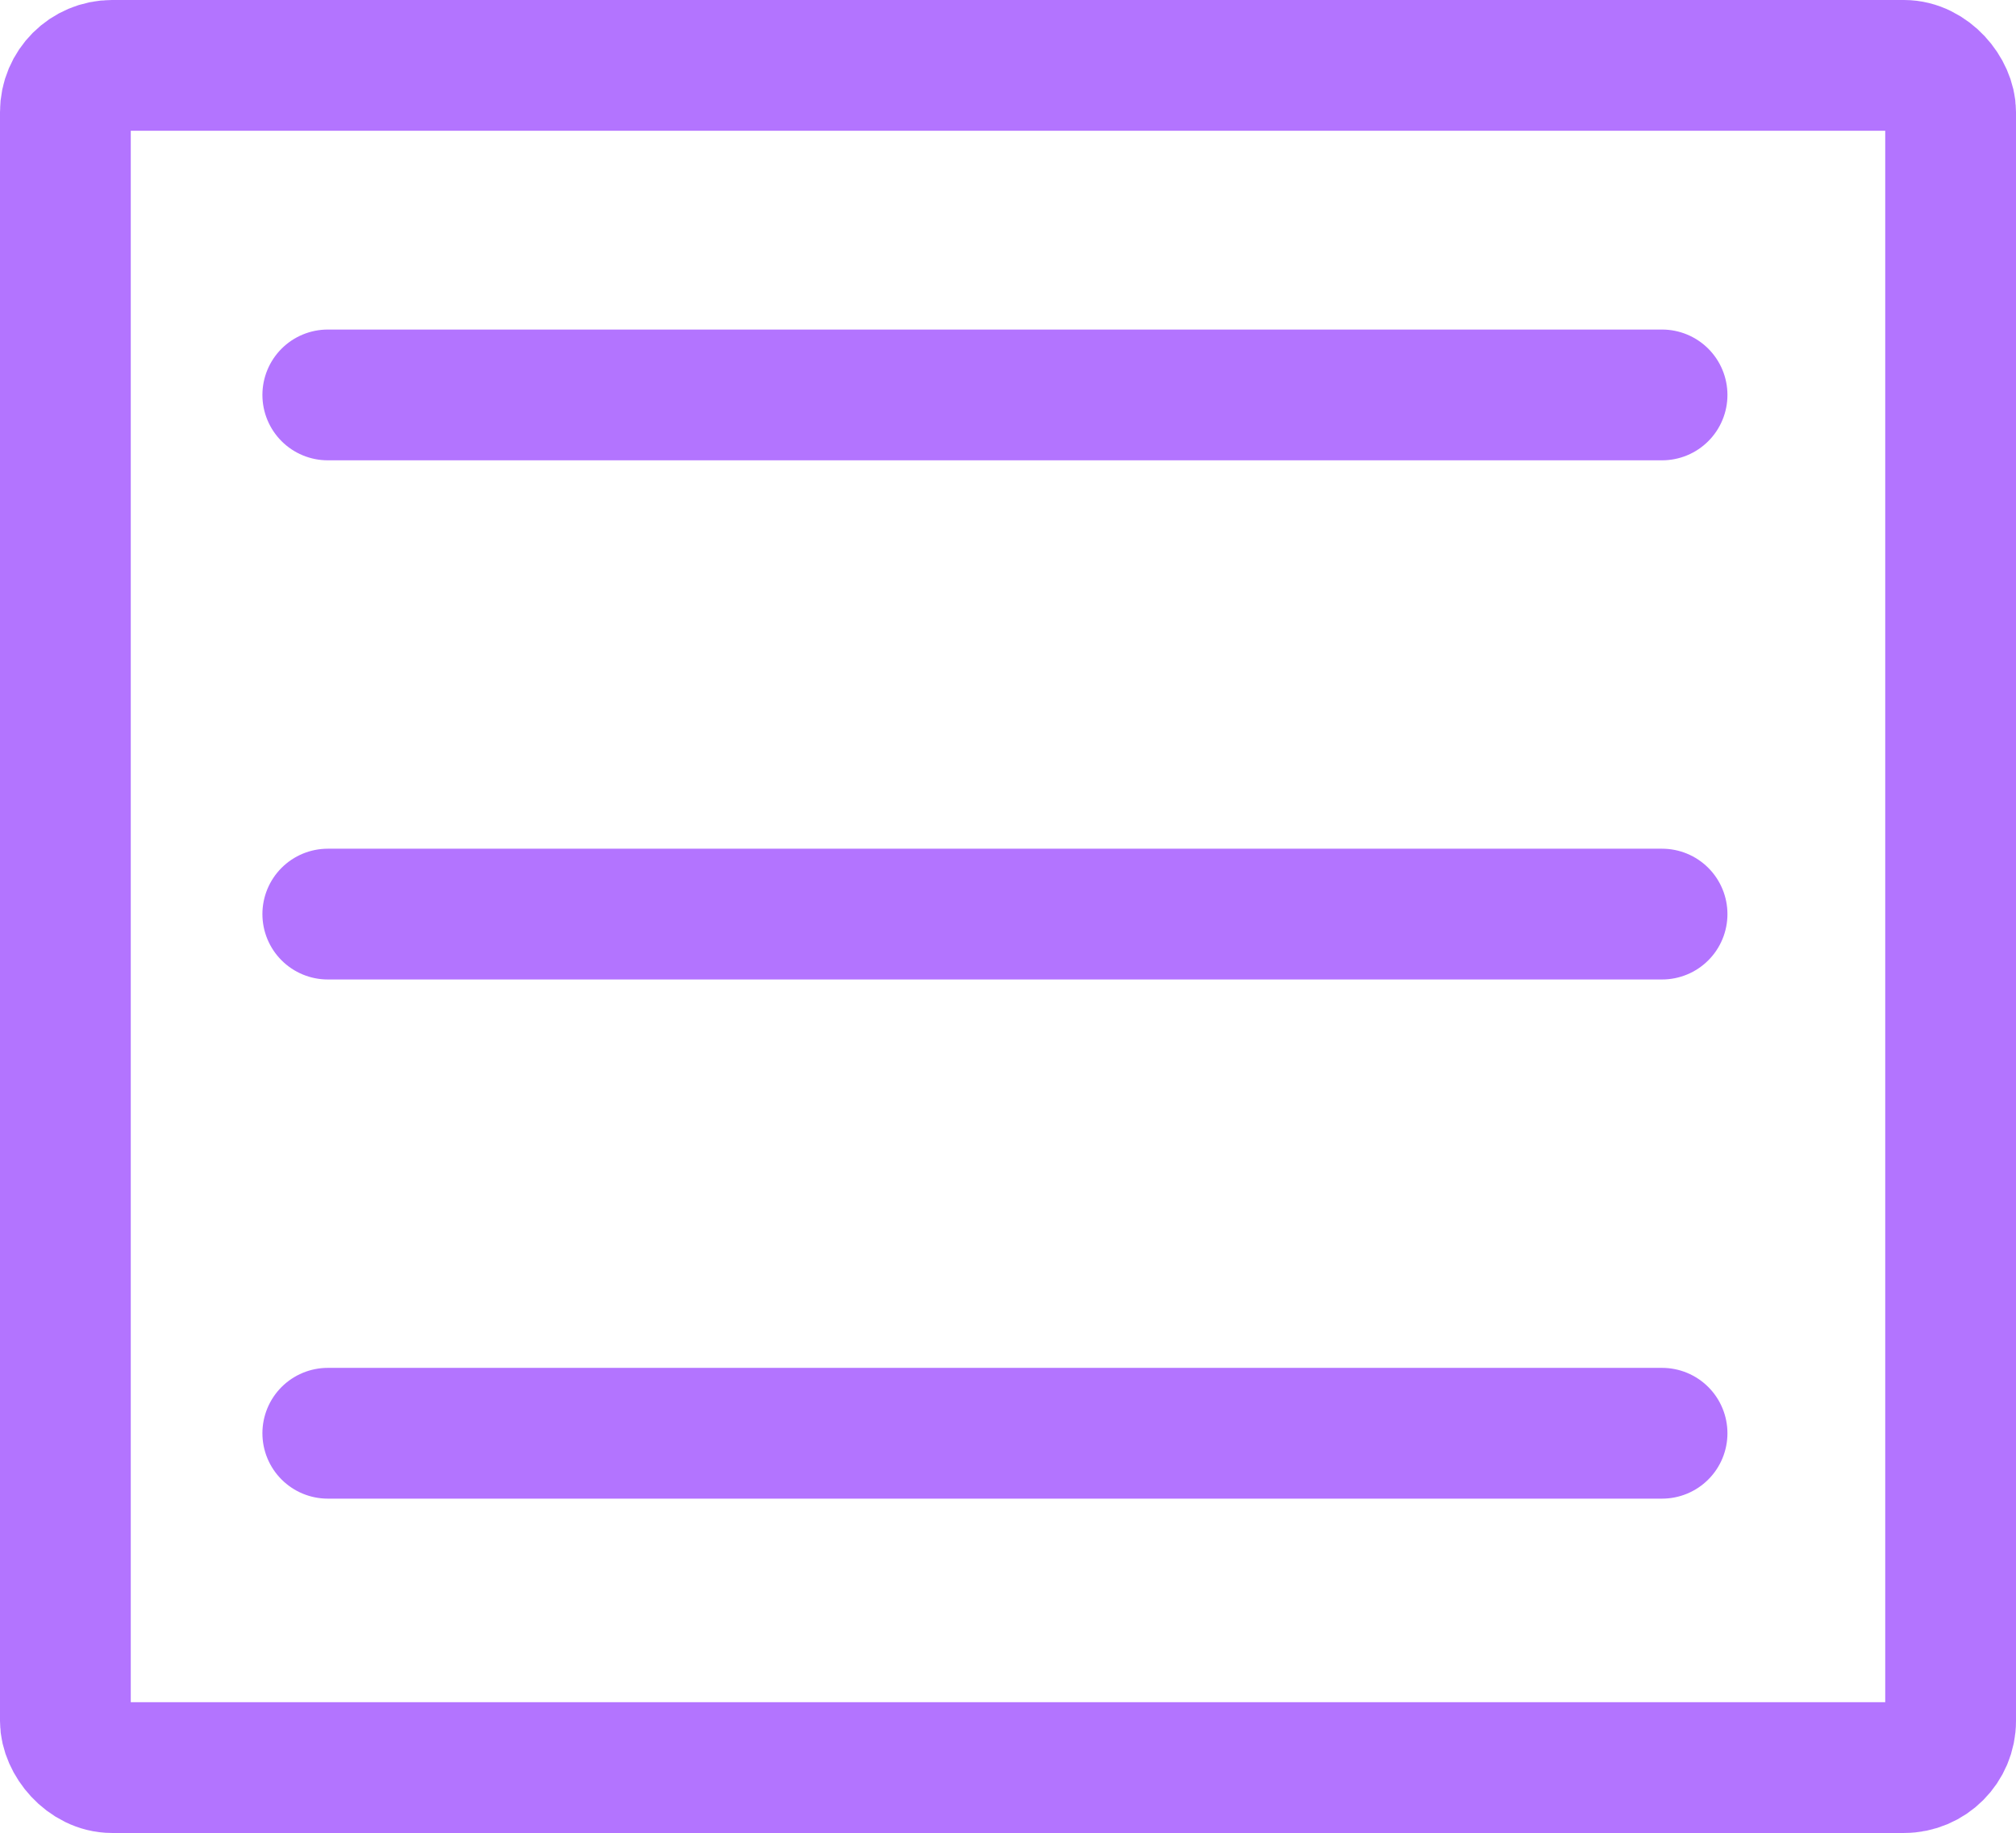 <svg id="Camada_1" data-name="Camada 1" xmlns="http://www.w3.org/2000/svg" viewBox="0 0 46.25 42.05"><defs><style>.cls-1{fill:none;stroke:#b374ff;stroke-linecap:round;stroke-miterlimit:10;stroke-width:3px;}</style></defs><rect class="cls-1" x="1.5" y="1.5" width="43.25" height="39.05" rx="1.07"/><line class="cls-1" x1="7.52" y1="9.06" x2="38.13" y2="9.06"/><line class="cls-1" x1="7.52" y1="20.97" x2="38.13" y2="20.97"/><line class="cls-1" x1="7.52" y1="32.88" x2="38.13" y2="32.88"/></svg>